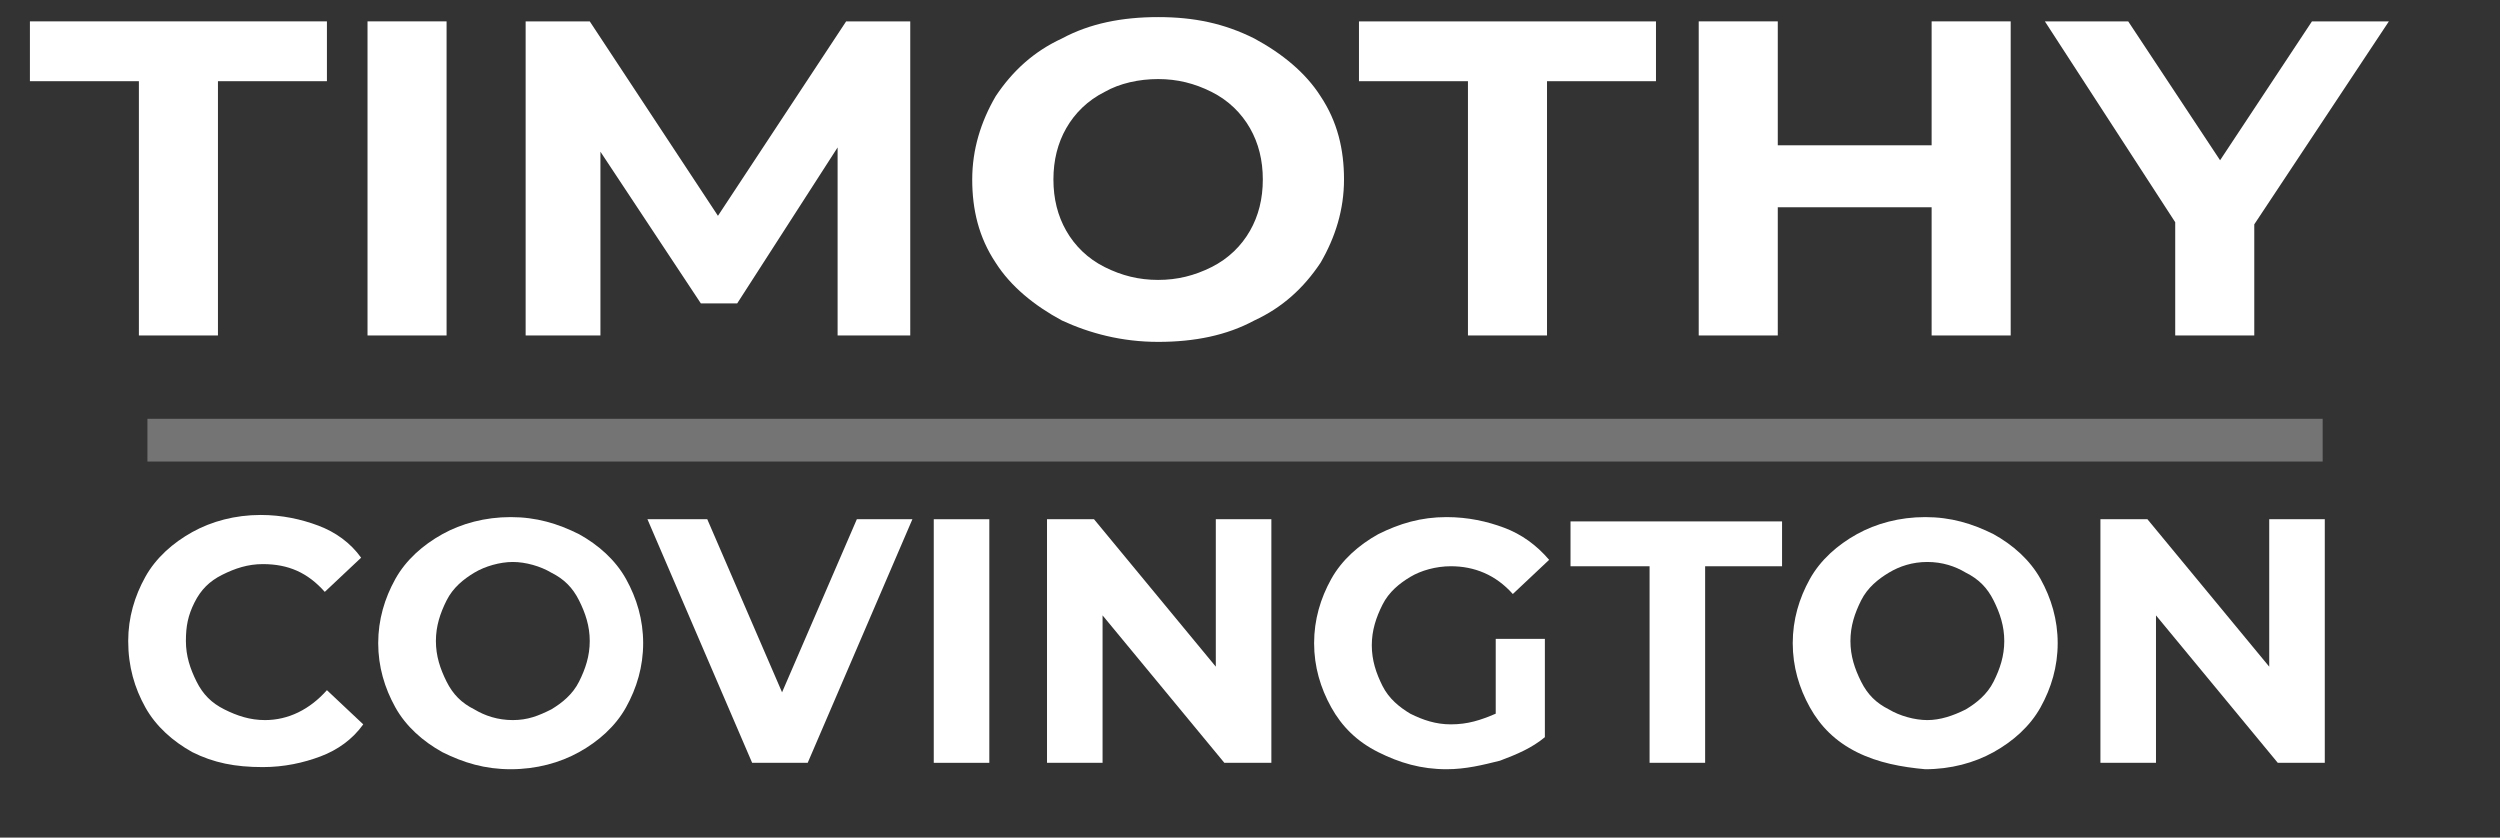 <?xml version="1.0" encoding="utf-8"?>
<!-- Generator: Adobe Illustrator 22.0.0, SVG Export Plug-In . SVG Version: 6.00 Build 0)  -->
<svg version="1.1" id="text" xmlns="http://www.w3.org/2000/svg" xmlns:xlink="http://www.w3.org/1999/xlink" x="0px" y="0px"
	 viewBox="0 0 117 39.2" style="enable-background:new 0 0 117 39.2;" xml:space="preserve">
<rect x="0" y="0" width="117" height="39.2" fill="#333333" stroke="none"/>
<style type="text/css">
	.st0{fill:#777777;stroke:#747474;}
	.st1{fill:#FFFFFF;}
</style>
<path class="st0" d="M7.4,21.1v-1h100.8v1H7.4z"/>
<g>
	<path class="st1" d="M6.5,3.8H1.4V1h13.9v2.8h-5.1v11.9H6.5V3.8z"/>
	<path class="st1" d="M17.2,1h3.7v14.7h-3.7V1z"/>
	<path class="st1" d="M39.2,15.7l0-8.8l-4.7,7.3h-1.7l-4.7-7.1v8.6h-3.5V1h3l6,9.1L39.6,1h3l0,14.7H39.2z"/>
	<path class="st1" d="M49.7,15c-1.3-0.7-2.4-1.6-3.1-2.7c-0.8-1.2-1.1-2.5-1.1-3.9s0.4-2.7,1.1-3.9c0.8-1.2,1.8-2.1,3.1-2.7
		c1.3-0.7,2.8-1,4.5-1c1.7,0,3.1,0.3,4.5,1c1.3,0.7,2.4,1.6,3.1,2.7c0.8,1.2,1.1,2.5,1.1,3.9s-0.4,2.7-1.1,3.9
		c-0.8,1.2-1.8,2.1-3.1,2.7c-1.3,0.7-2.8,1-4.5,1C52.5,16,51,15.6,49.7,15z M56.7,12.5c0.8-0.4,1.4-1,1.8-1.7
		c0.4-0.7,0.6-1.5,0.6-2.4s-0.2-1.7-0.6-2.4c-0.4-0.7-1-1.3-1.8-1.7c-0.8-0.4-1.6-0.6-2.5-0.6c-0.9,0-1.8,0.2-2.5,0.6
		c-0.8,0.4-1.4,1-1.8,1.7c-0.4,0.7-0.6,1.5-0.6,2.4s0.2,1.7,0.6,2.4c0.4,0.7,1,1.3,1.8,1.7c0.8,0.4,1.6,0.6,2.5,0.6
		C55.1,13.1,55.9,12.9,56.7,12.5z"/>
	<path class="st1" d="M68.7,3.8h-5.1V1h13.9v2.8h-5.1v11.9h-3.7V3.8z"/>
	<path class="st1" d="M94.1,1v14.7h-3.7v-6h-7.2v6h-3.7V1h3.7v5.8h7.2V1H94.1z"/>
	<path class="st1" d="M105.5,10.5v5.2h-3.7v-5.3L95.7,1h3.9l4.3,6.5l4.3-6.5h3.6L105.5,10.5z"/>
</g>
<g>
	<path class="st1" d="M9,35.2c-0.9-0.5-1.7-1.2-2.2-2.1S6,31.2,6,30c0-1.1,0.3-2.1,0.8-3s1.3-1.6,2.2-2.1c0.9-0.5,2-0.8,3.2-0.8
		c1,0,1.9,0.2,2.7,0.5c0.8,0.3,1.5,0.8,2,1.5l-1.7,1.6c-0.8-0.9-1.7-1.3-2.9-1.3c-0.7,0-1.3,0.2-1.9,0.5c-0.6,0.3-1,0.7-1.3,1.3
		S8.7,29.3,8.7,30c0,0.7,0.2,1.3,0.5,1.9c0.3,0.6,0.7,1,1.3,1.3c0.6,0.3,1.2,0.5,1.9,0.5c1.1,0,2.1-0.5,2.9-1.4l1.7,1.6
		c-0.5,0.7-1.2,1.2-2,1.5c-0.8,0.3-1.7,0.5-2.7,0.5C11,35.9,10,35.7,9,35.2z"/>
	<path class="st1" d="M20.7,35.2c-0.9-0.5-1.7-1.2-2.2-2.1s-0.8-1.9-0.8-3c0-1.1,0.3-2.1,0.8-3c0.5-0.9,1.3-1.6,2.2-2.1
		c0.9-0.5,2-0.8,3.2-0.8s2.2,0.3,3.2,0.8c0.9,0.5,1.7,1.2,2.2,2.1c0.5,0.9,0.8,1.9,0.8,3c0,1.1-0.3,2.1-0.8,3
		c-0.5,0.9-1.3,1.6-2.2,2.1c-0.9,0.5-2,0.8-3.2,0.8S21.7,35.7,20.7,35.2z M25.8,33.2c0.5-0.3,1-0.7,1.3-1.3c0.3-0.6,0.5-1.2,0.5-1.9
		c0-0.7-0.2-1.3-0.5-1.9c-0.3-0.6-0.7-1-1.3-1.3c-0.5-0.3-1.2-0.5-1.8-0.5s-1.3,0.2-1.8,0.5c-0.5,0.3-1,0.7-1.3,1.3
		s-0.5,1.2-0.5,1.9c0,0.7,0.2,1.3,0.5,1.9c0.3,0.6,0.7,1,1.3,1.3c0.5,0.3,1.1,0.5,1.8,0.5S25.2,33.5,25.8,33.2z"/>
	<path class="st1" d="M42.7,24.3l-4.9,11.4h-2.6l-4.9-11.4h2.8l3.5,8.1l3.5-8.1H42.7z"/>
	<path class="st1" d="M43.7,24.3h2.6v11.4h-2.6V24.3z"/>
	<path class="st1" d="M59.5,24.3v11.4h-2.2l-5.7-6.9v6.9H49V24.3h2.2l5.7,6.9v-6.9H59.5z"/>
	<path class="st1" d="M69.9,29.9h2.4v4.6c-0.6,0.5-1.3,0.8-2.1,1.1c-0.8,0.2-1.6,0.4-2.5,0.4c-1.2,0-2.2-0.3-3.2-0.8
		s-1.7-1.2-2.2-2.1s-0.8-1.9-0.8-3c0-1.1,0.3-2.1,0.8-3s1.3-1.6,2.2-2.1c1-0.5,2-0.8,3.2-0.8c1,0,1.9,0.2,2.7,0.5
		c0.8,0.3,1.5,0.8,2.1,1.5l-1.7,1.6c-0.8-0.9-1.8-1.3-2.9-1.3c-0.7,0-1.4,0.2-1.9,0.5s-1,0.7-1.3,1.3c-0.3,0.6-0.5,1.2-0.5,1.9
		c0,0.7,0.2,1.3,0.5,1.9c0.3,0.6,0.8,1,1.3,1.3c0.6,0.3,1.2,0.5,1.9,0.5c0.8,0,1.4-0.2,2.1-0.5V29.9z"/>
	<path class="st1" d="M77.1,26.5h-3.6v-2.1h9.9v2.1h-3.6v9.2h-2.6V26.5z"/>
	<path class="st1" d="M86.9,35.2c-1-0.5-1.7-1.2-2.2-2.1s-0.8-1.9-0.8-3c0-1.1,0.3-2.1,0.8-3c0.5-0.9,1.3-1.6,2.2-2.1
		c0.9-0.5,2-0.8,3.2-0.8c1.2,0,2.2,0.3,3.2,0.8c0.9,0.5,1.7,1.2,2.2,2.1c0.5,0.9,0.8,1.9,0.8,3c0,1.1-0.3,2.1-0.8,3
		c-0.5,0.9-1.3,1.6-2.2,2.1c-0.9,0.5-2,0.8-3.2,0.8C89,35.9,87.9,35.7,86.9,35.2z M92,33.2c0.5-0.3,1-0.7,1.3-1.3
		c0.3-0.6,0.5-1.2,0.5-1.9c0-0.7-0.2-1.3-0.5-1.9s-0.7-1-1.3-1.3c-0.5-0.3-1.1-0.5-1.8-0.5s-1.3,0.2-1.8,0.5c-0.5,0.3-1,0.7-1.3,1.3
		c-0.3,0.6-0.5,1.2-0.5,1.9c0,0.7,0.2,1.3,0.5,1.9c0.3,0.6,0.7,1,1.3,1.3c0.5,0.3,1.2,0.5,1.8,0.5S91.4,33.5,92,33.2z"/>
	<path class="st1" d="M108.8,24.3v11.4h-2.2l-5.7-6.9v6.9h-2.6V24.3h2.2l5.7,6.9v-6.9H108.8z"/>
</g>
</svg>
